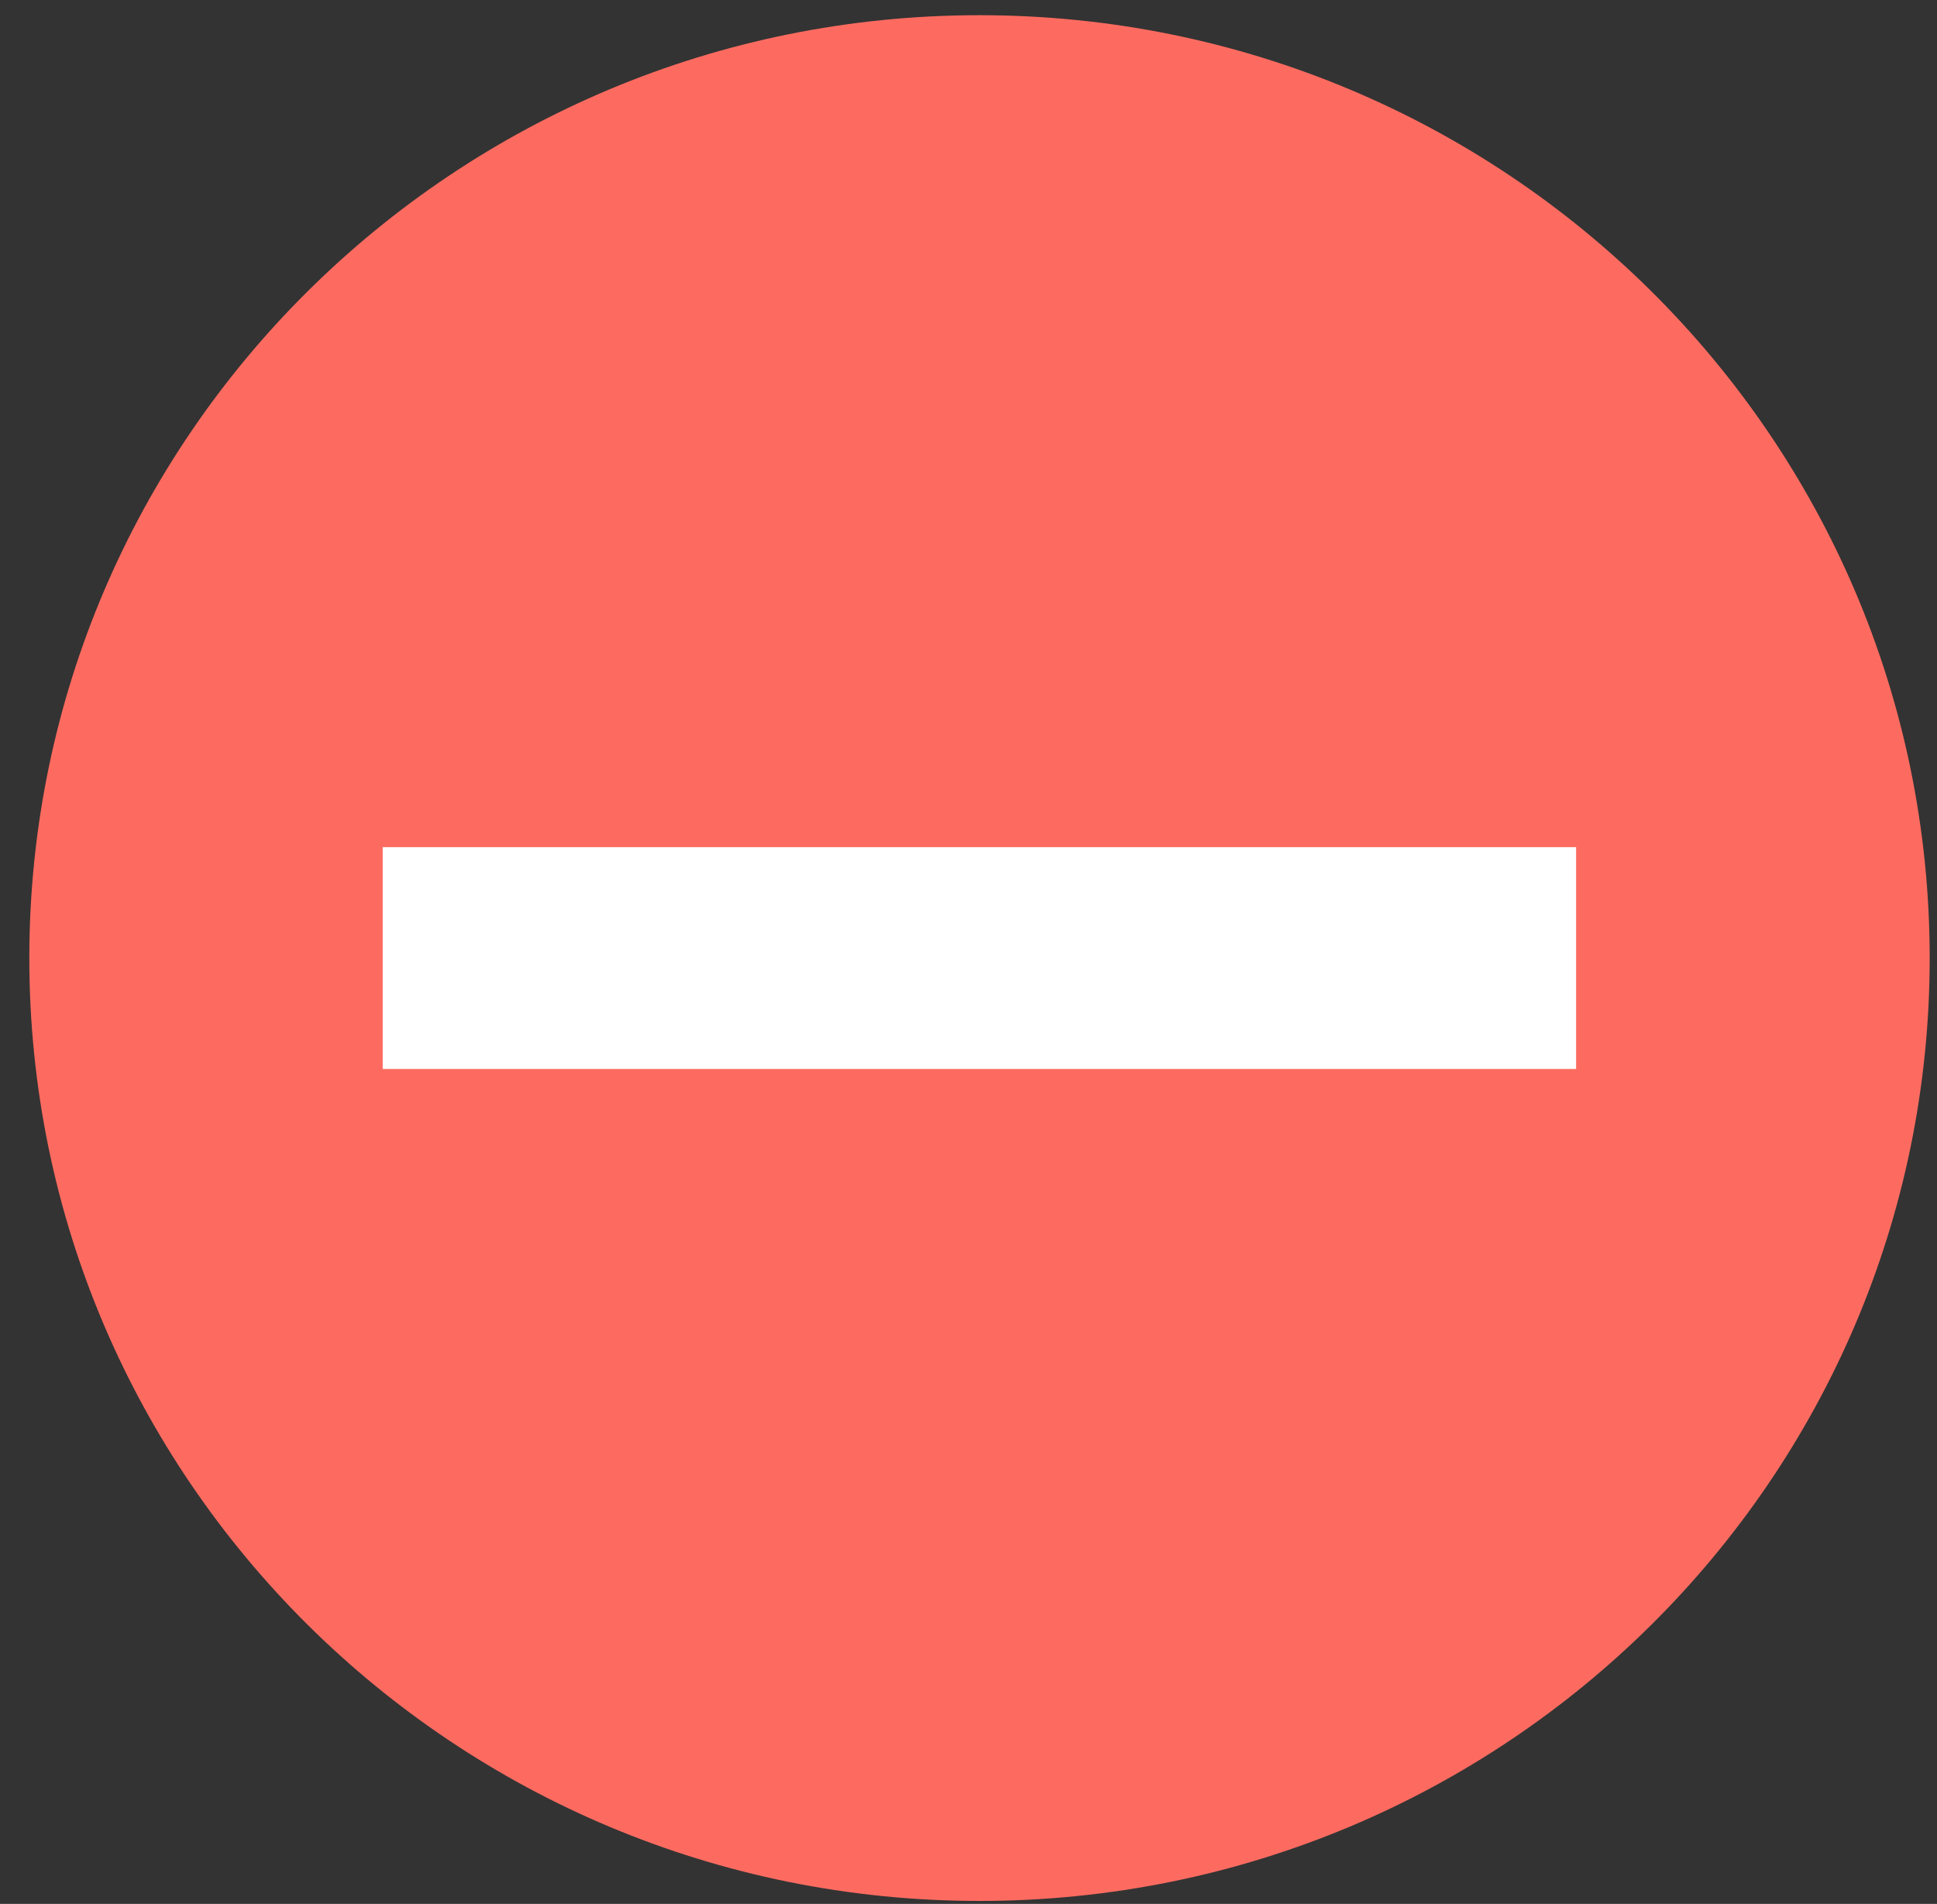 <?xml version="1.0" encoding="UTF-8"?>
<svg width="58px" height="57px" viewBox="0 0 58 57" version="1.1" xmlns="http://www.w3.org/2000/svg" xmlns:xlink="http://www.w3.org/1999/xlink">
    <rect x="0" y="0" width="58" height="57" fill="#333333" stroke="none"/>
    <!-- Generator: Sketch 47.1 (45422) - http://www.bohemiancoding.com/sketch -->
    <title>nackdel</title>
    <desc>Created with Sketch.</desc>
    <defs></defs>
    <g id="Bolån" stroke="none" stroke-width="1" fill="none" fill-rule="evenodd">
        <g id="Vad-innebär-bindningstid,-rörlig-och-fast-ränta-och-vad-ska-man-välja?-" transform="translate(-461, -112)">
            <g id="För-och-nackdelar" transform="translate(325, 112)">
                <g id="nackdel" transform="translate(136, 0)">
                    <g id="Group-3" transform="translate(0, 0.245)" fill="#FD6B60">
                        <path d="M57.781,28.438 C57.781,44.026 45.043,56.666 29.33,56.666 C13.616,56.666 0.878,44.026 0.878,28.438 C0.878,12.846 13.616,0.21 29.33,0.21 C45.043,0.21 57.781,12.846 57.781,28.438" id="Fill-1"></path>
                    </g>
                    <polygon id="Stroke-4" fill="#FFFFFF" fill-rule="nonzero" points="47.193 25.363 11.459 25.363 11.459 32.003 47.193 32.003"></polygon>
                </g>
            </g>
        </g>
    </g>
</svg>